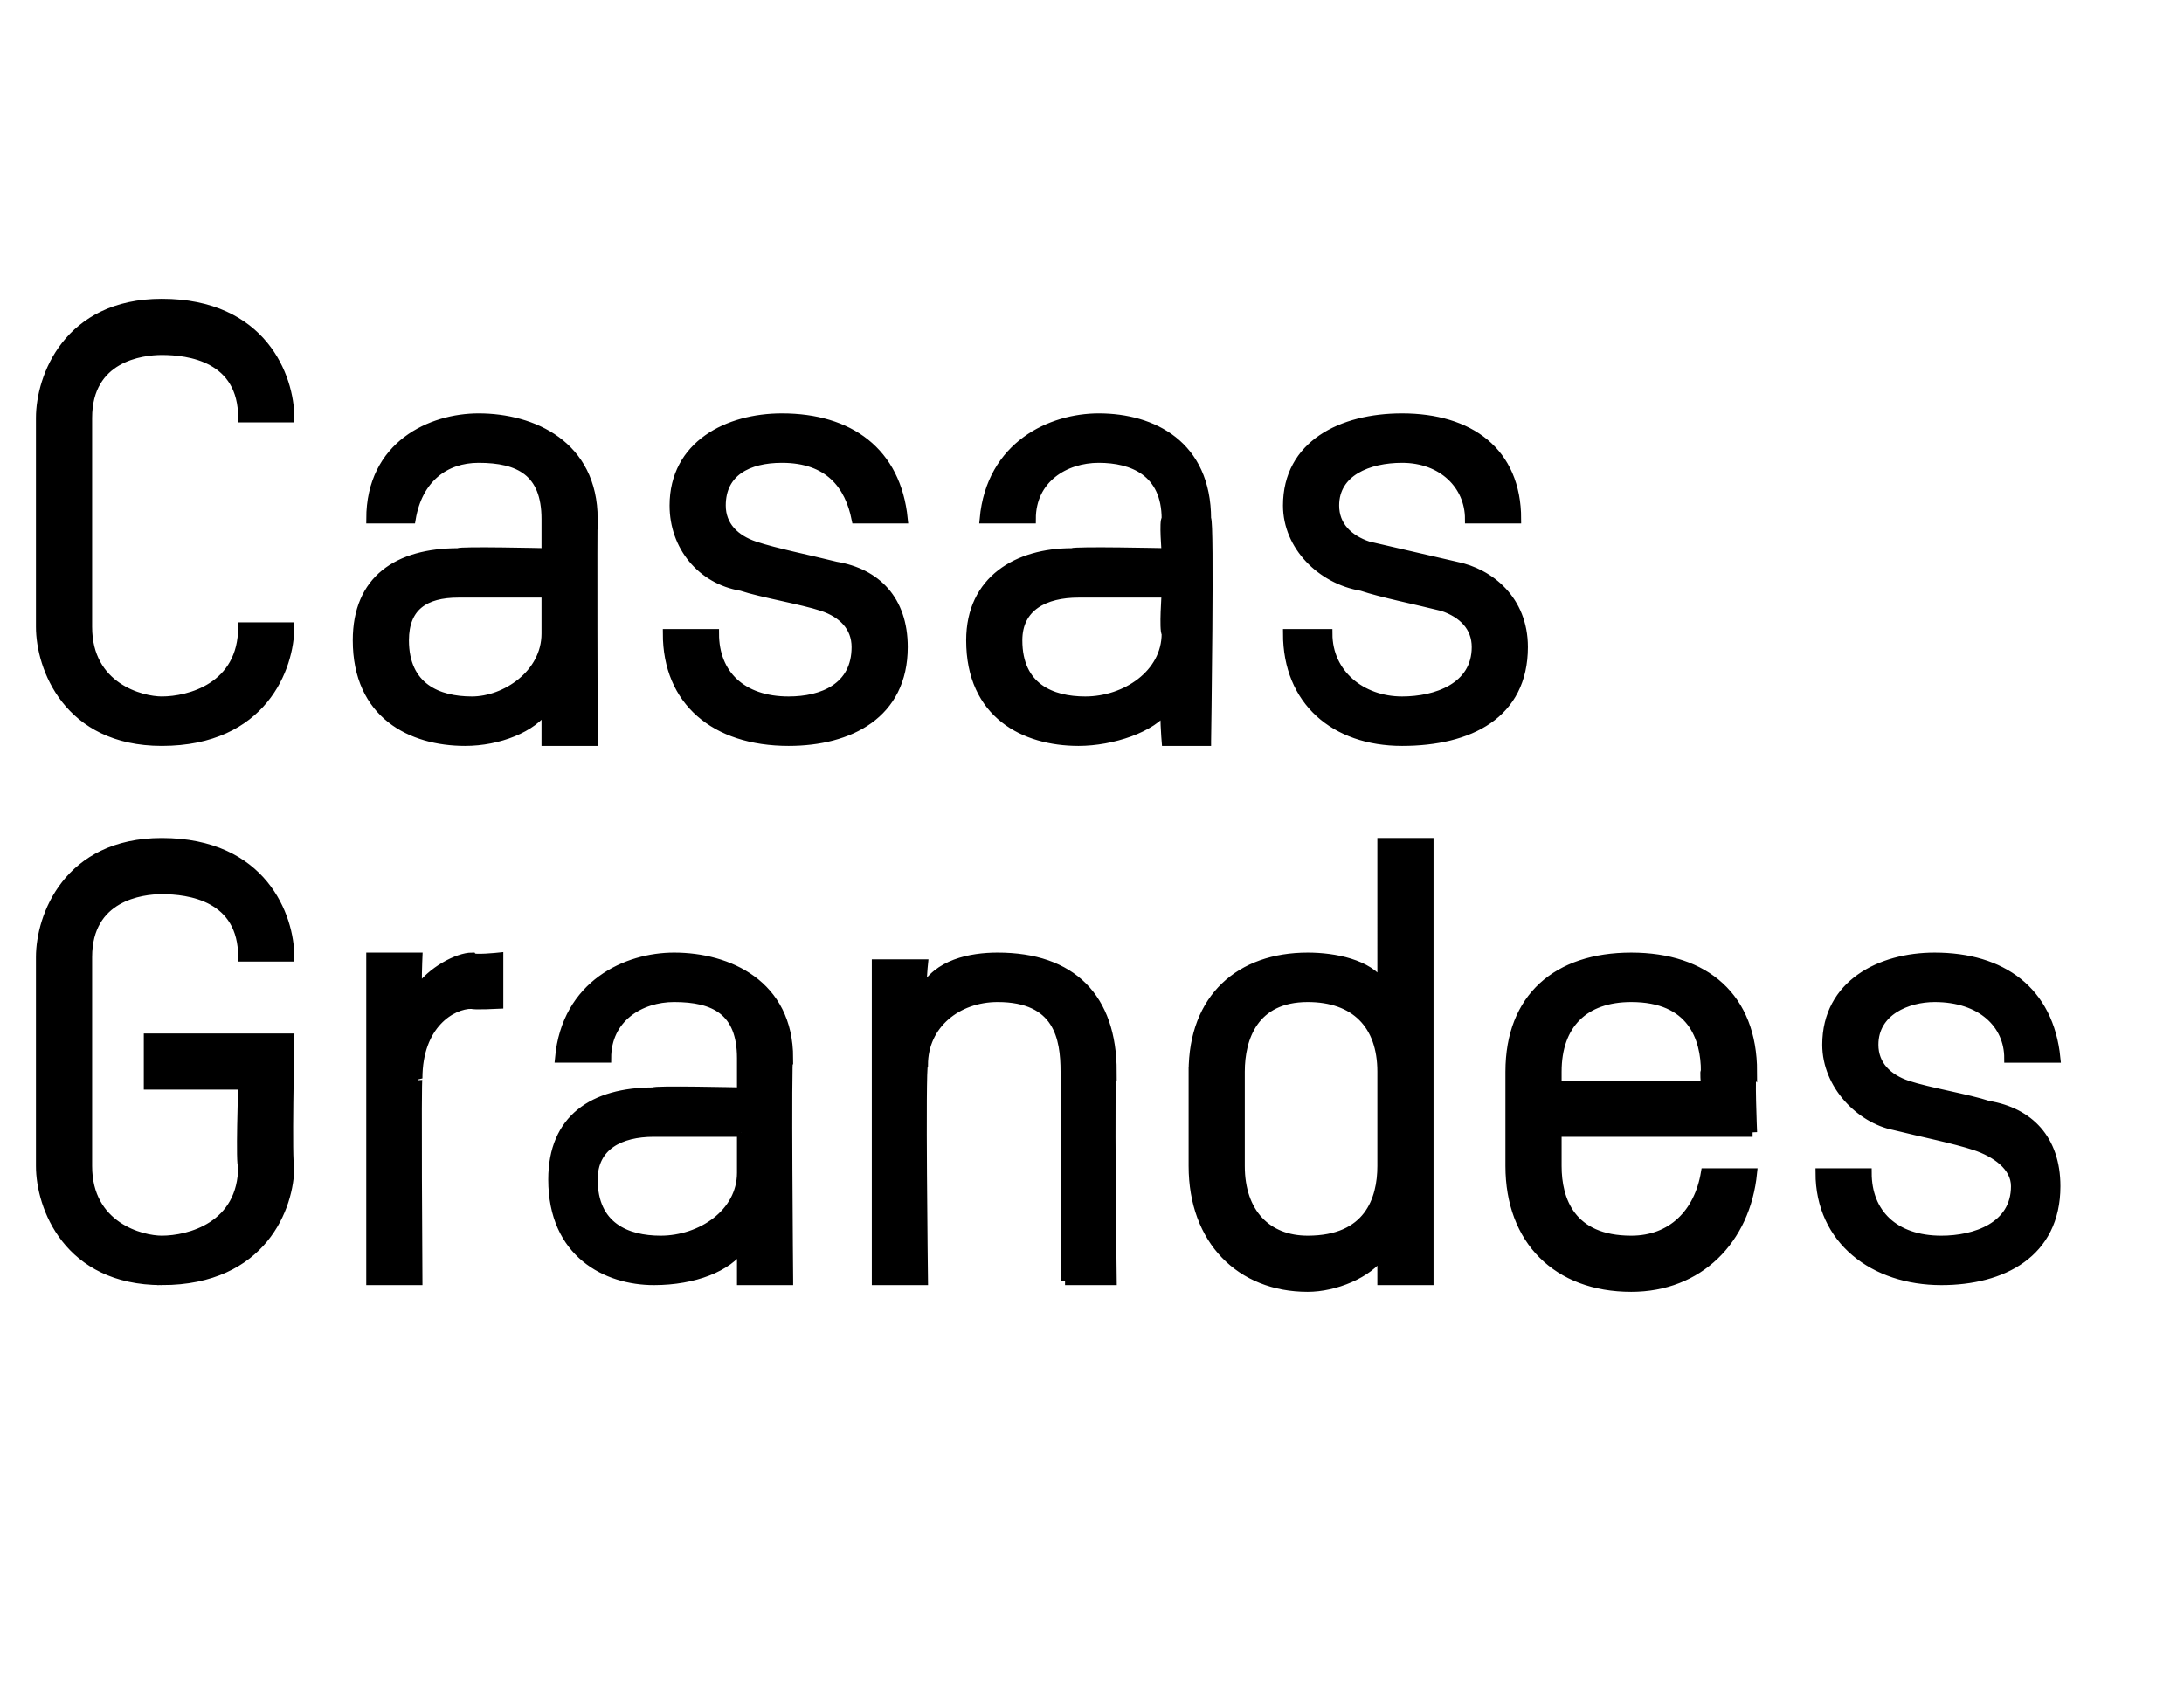 <?xml version="1.0" standalone="no"?><!DOCTYPE svg PUBLIC "-//W3C//DTD SVG 1.1//EN" "http://www.w3.org/Graphics/SVG/1.1/DTD/svg11.dtd"><svg xmlns="http://www.w3.org/2000/svg" version="1.1" width="32.4px" height="25px" viewBox="0 -4 32.4 25" style="top:-4px"><desc>Casas Grandes</desc><defs/><g id="Polygon12403"><path d="m2.4 15C1 15 .6 13.9.6 13.3v-3.1c0-.6.4-1.7 1.8-1.7c1.5 0 1.9 1.1 1.9 1.7h-.7c0-.9-.8-1-1.2-1c-.3 0-1.1.1-1.1 1v3.1c0 .9.8 1.1 1.1 1.1c.4 0 1.2-.2 1.2-1.1c-.04.02 0-1.2 0-1.2H2.2v-.7h2.1s-.04 1.93 0 1.9c0 .6-.4 1.7-1.9 1.7zM7 10.9c-.3 0-.8.3-.8 1.1c-.02-.04 0 3 0 3h-.7v-4.8h.7s-.02.47 0 .5c.2-.3.6-.5.8-.5c.02.04.4 0 .4 0v.7s-.39.02-.4 0zm4.7 4.1h-.7v-.5c-.2.3-.7.5-1.3.5c-.7 0-1.5-.4-1.5-1.5c0-.9.6-1.3 1.5-1.3c-.03-.03 1.3 0 1.3 0v-.5c0-.7-.4-.9-1-.9c-.5 0-1 .3-1 .9h-.7c.1-1.1 1-1.5 1.7-1.5c.8 0 1.7.4 1.7 1.5c-.03-.01 0 3.3 0 3.3zm-.7-2.2H9.7c-.5 0-.9.2-.9.7c0 .7.5.9 1 .9c.6 0 1.2-.4 1.2-1v-.6zm4.8 2.2v-3.1c0-.5-.1-1.1-1-1.1c-.6 0-1.1.4-1.1 1c-.04.05 0 3.2 0 3.2h-.7v-4.7h.7s-.04.38 0 .4c.2-.4.7-.5 1.1-.5c1.1 0 1.7.6 1.7 1.7c-.04-.03 0 3.1 0 3.1h-.7zm2.6-1.7c0 .7.4 1.1 1 1.1c.9 0 1.1-.6 1.1-1.1v-1.4c0-.7-.4-1.1-1.1-1.1c-.8 0-1 .6-1 1.1v1.4zm-.7-1.4c0-1.1.7-1.7 1.7-1.7c.4 0 .9.1 1.1.4V8.5h.7v6.5h-.7v-.4c-.2.3-.7.5-1.1.5c-1 0-1.7-.7-1.7-1.8v-1.4zm8.3.9h-2.9v.5c0 .5.2 1.1 1.1 1.1c.6 0 1-.4 1.1-1h.7c-.1 1-.8 1.7-1.8 1.7c-1.1 0-1.8-.7-1.8-1.8v-1.4c0-1.1.7-1.7 1.8-1.7c1.1 0 1.8.6 1.8 1.7c-.04-.04 0 .9 0 .9zm-.7-.9c0-.5-.2-1.1-1.1-1.1c-.7 0-1.1.4-1.1 1.1v.2h2.2s-.02-.24 0-.2zm3.5 3.1c-1 0-1.8-.6-1.8-1.6h.7c0 .6.4 1 1.1 1c.5 0 1.1-.2 1.1-.8c0-.3-.3-.5-.6-.6c-.3-.1-.8-.2-1.2-.3c-.5-.1-1-.6-1-1.2c0-.9.8-1.3 1.6-1.3c1 0 1.7.5 1.8 1.5h-.7c0-.5-.4-.9-1.1-.9c-.4 0-.9.2-.9.7c0 .3.2.5.5.6c.3.1.9.2 1.2.3c.6.1 1 .5 1 1.2c0 1-.8 1.4-1.7 1.4z" style="stroke-width:0.1pt; stroke:#000;" fill="#000"/></g><g id="Polygon12402"><path d="m2.4 7C1 7 .6 5.9.6 5.3V2.2C.6 1.6 1 .5 2.4.5c1.5 0 1.9 1.1 1.9 1.7h-.7c0-.9-.8-1-1.2-1c-.3 0-1.1.1-1.1 1v3.1c0 .9.8 1.1 1.1 1.1c.4 0 1.2-.2 1.2-1.1h.7c0 .6-.4 1.7-1.9 1.7zm6.4 0h-.7v-.5c-.2.3-.7.5-1.2.5c-.8 0-1.6-.4-1.6-1.5c0-.9.6-1.3 1.5-1.3c0-.03 1.3 0 1.3 0v-.5c0-.7-.4-.9-1-.9c-.5 0-.9.3-1 .9h-.6c0-1.1.9-1.5 1.6-1.5c.8 0 1.7.4 1.7 1.5c-.01-.01 0 3.3 0 3.3zm-.7-2.2H6.8c-.5 0-.8.2-.8.7c0 .7.5.9 1 .9c.5 0 1.1-.4 1.1-1v-.6zM11.7 7c-1.1 0-1.8-.6-1.8-1.6h.7c0 .6.4 1 1.1 1c.5 0 1-.2 1-.8c0-.3-.2-.5-.5-.6c-.3-.1-.9-.2-1.2-.3c-.6-.1-1-.6-1-1.2c0-.9.8-1.3 1.6-1.3c1 0 1.7.5 1.8 1.5h-.7c-.1-.5-.4-.9-1.1-.9c-.5 0-.9.2-.9.7c0 .3.2.5.5.6c.3.1.8.2 1.2.3c.6.1 1 .5 1 1.2c0 1-.8 1.4-1.7 1.4zm6.2 0h-.6s-.04-.48 0-.5c-.2.3-.8.5-1.3.5c-.8 0-1.6-.4-1.6-1.5c0-.9.7-1.3 1.5-1.3c.05-.03 1.4 0 1.4 0c0 0-.04-.48 0-.5c0-.7-.5-.9-1-.9c-.5 0-1 .3-1 .9h-.7c.1-1.1 1-1.5 1.7-1.5c.8 0 1.6.4 1.6 1.5c.05-.01 0 3.3 0 3.3zm-.6-2.2H16c-.5 0-.9.2-.9.7c0 .7.5.9 1 .9c.6 0 1.2-.4 1.2-1c-.04-.05 0-.6 0-.6zM20.8 7c-1 0-1.7-.6-1.7-1.6h.6c0 .6.5 1 1.1 1c.5 0 1.1-.2 1.1-.8c0-.3-.2-.5-.5-.6c-.4-.1-.9-.2-1.2-.3c-.6-.1-1.1-.6-1.1-1.2c0-.9.8-1.3 1.7-1.3c1 0 1.7.5 1.7 1.5h-.7c0-.5-.4-.9-1-.9c-.5 0-1 .2-1 .7c0 .3.2.5.5.6l1.3.3c.5.1 1 .5 1 1.2c0 1-.8 1.4-1.8 1.4z" style="stroke-width:0.1pt; stroke:#000;" fill="#000"/></g></svg>